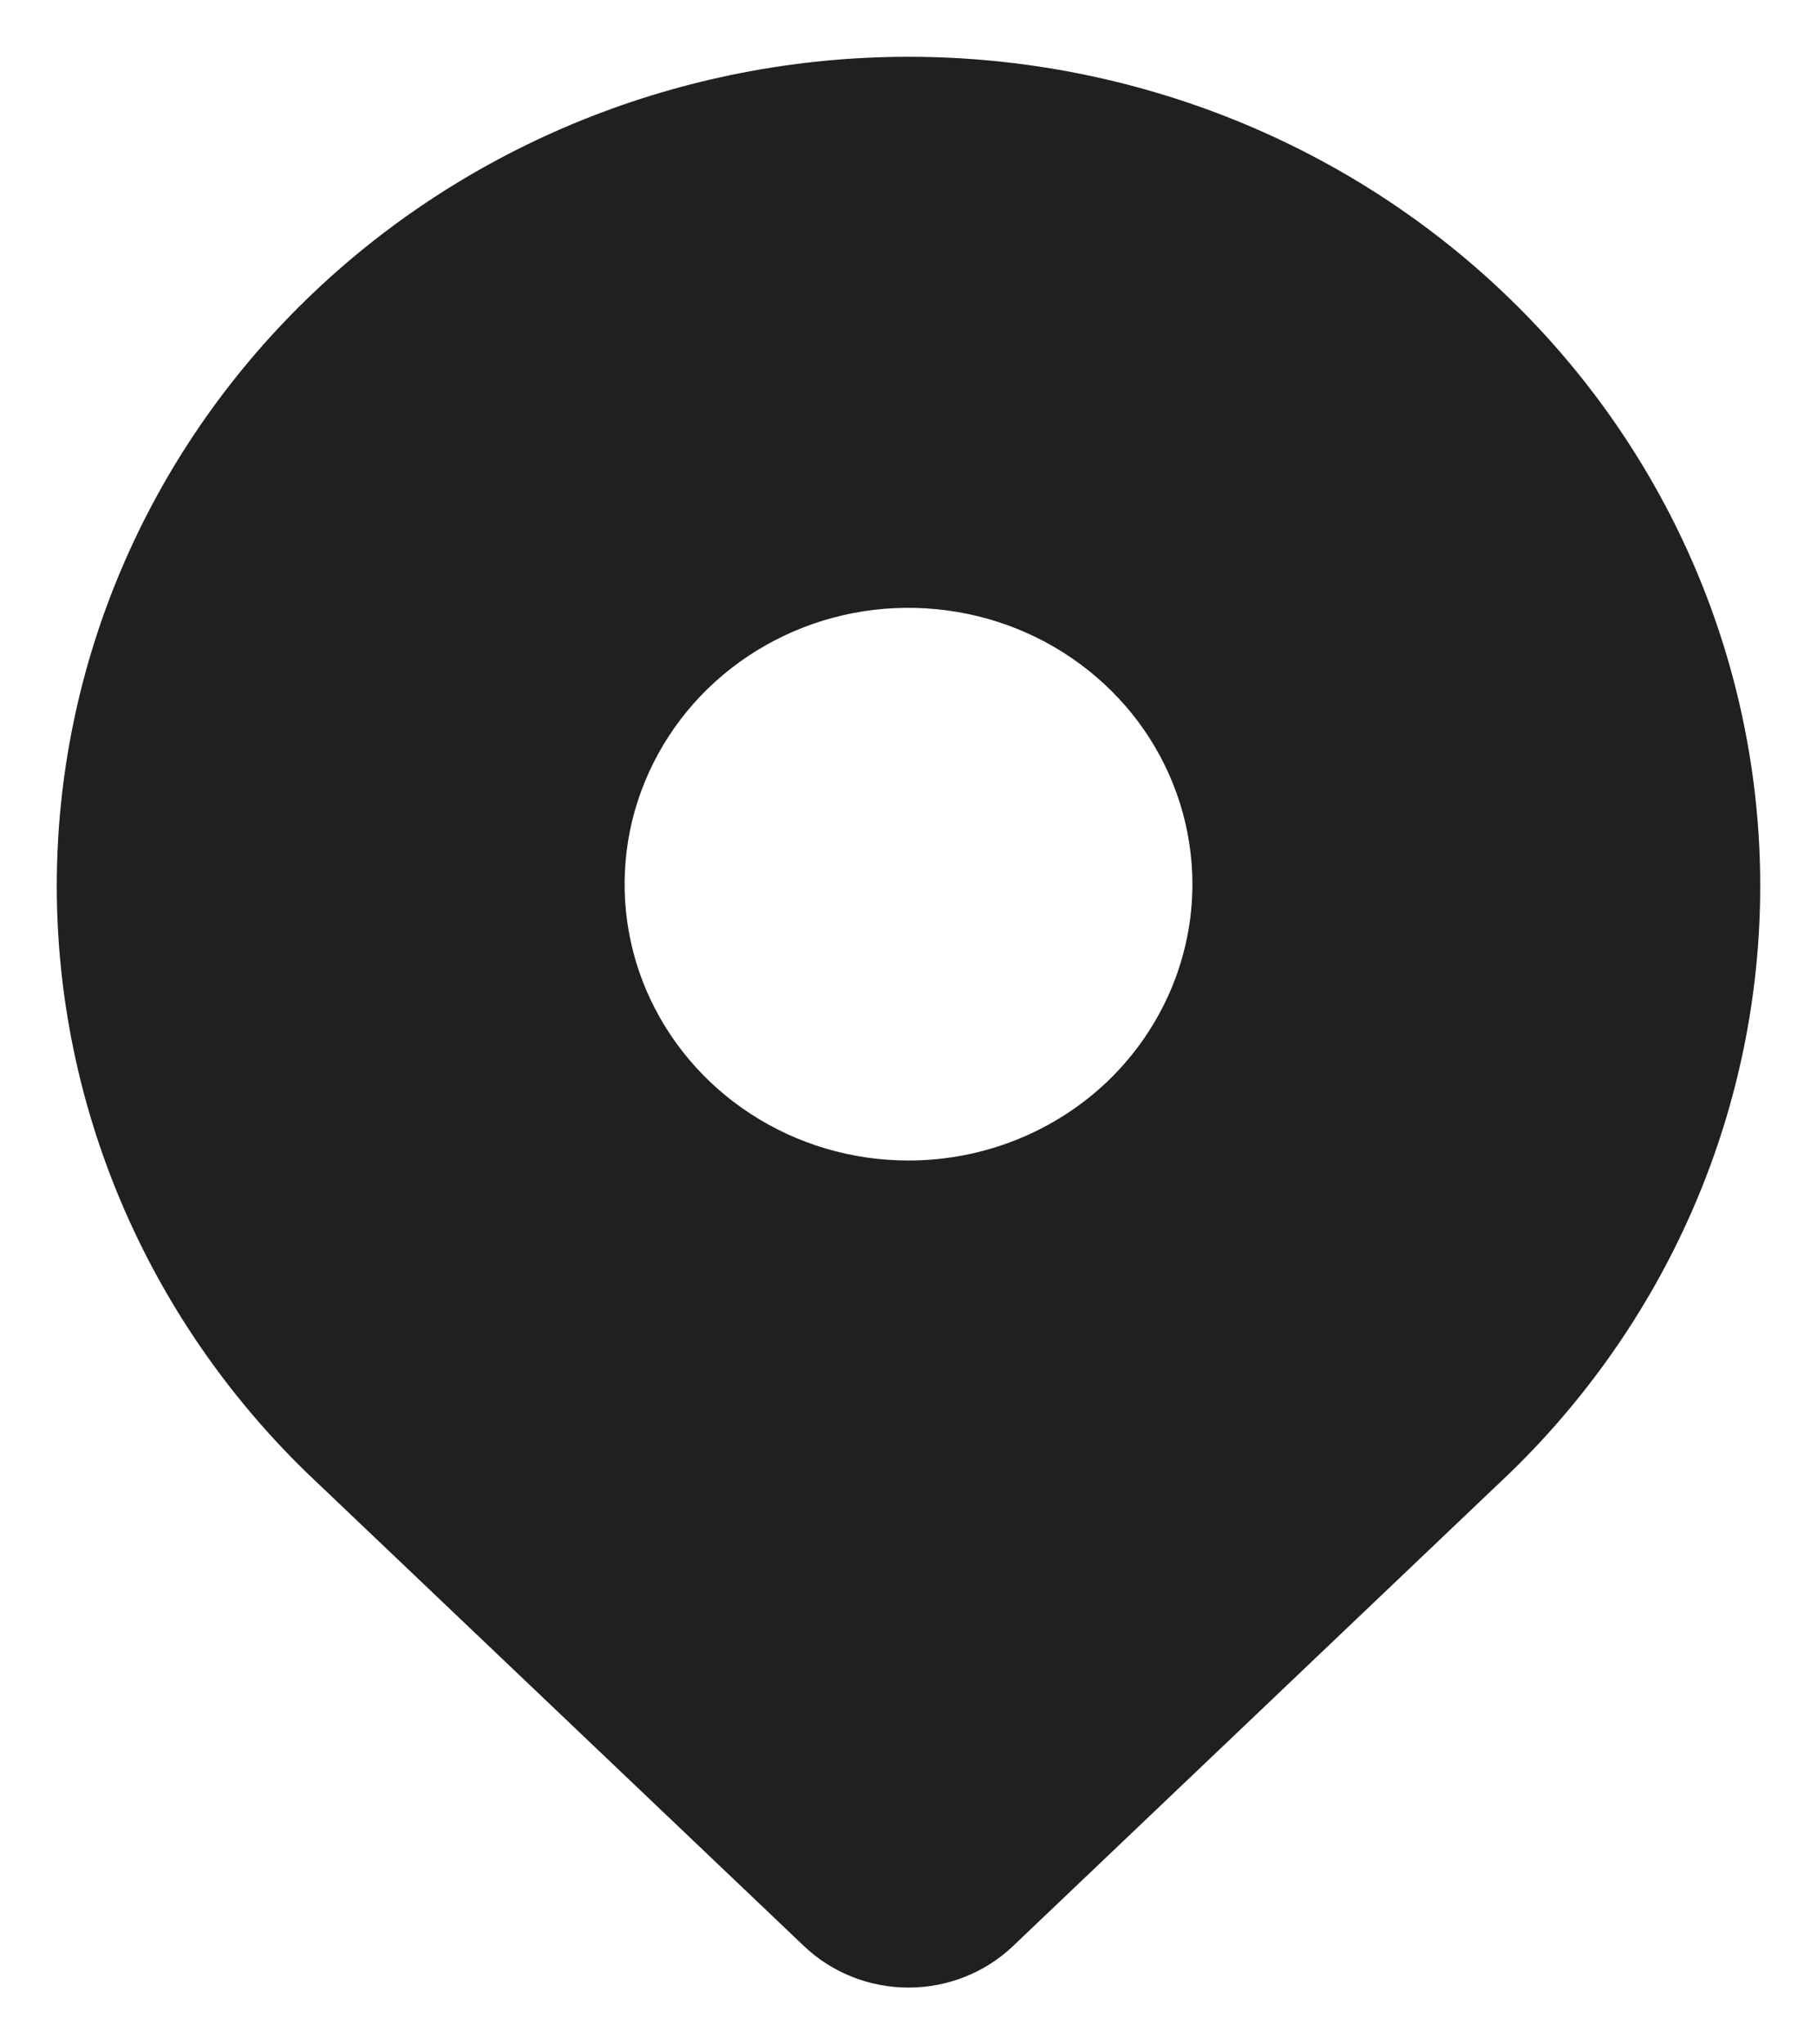 <svg width="16" height="18" viewBox="0 0 16 18" fill="#20201F" xmlns="http://www.w3.org/2000/svg">
	<path d="M13.303 2.638C11.897 1.269 9.99 0.5 8 0.5C6.011 0.5 4.104 1.269 2.697 2.638C1.29 4.007 0.5 5.864 0.5 7.8C0.5 9.736 1.29 11.593 2.696 12.962L7.08 17.135C7.326 17.369 7.656 17.5 8 17.5C8.344 17.5 8.674 17.369 8.92 17.135L13.303 12.962C14.71 11.593 15.5 9.736 15.5 7.8C15.5 5.864 14.71 4.007 13.303 2.638ZM8 10.218C7.506 10.218 7.022 10.076 6.611 9.808C6.2 9.541 5.88 9.161 5.69 8.716C5.501 8.272 5.452 7.782 5.548 7.31C5.645 6.838 5.883 6.405 6.232 6.064C6.582 5.724 7.027 5.492 7.512 5.398C7.997 5.305 8.5 5.353 8.957 5.537C9.413 5.721 9.804 6.033 10.079 6.433C10.353 6.833 10.5 7.304 10.5 7.785C10.5 8.43 10.236 9.049 9.768 9.506C9.299 9.962 8.663 10.218 8 10.218Z"/>
</svg>